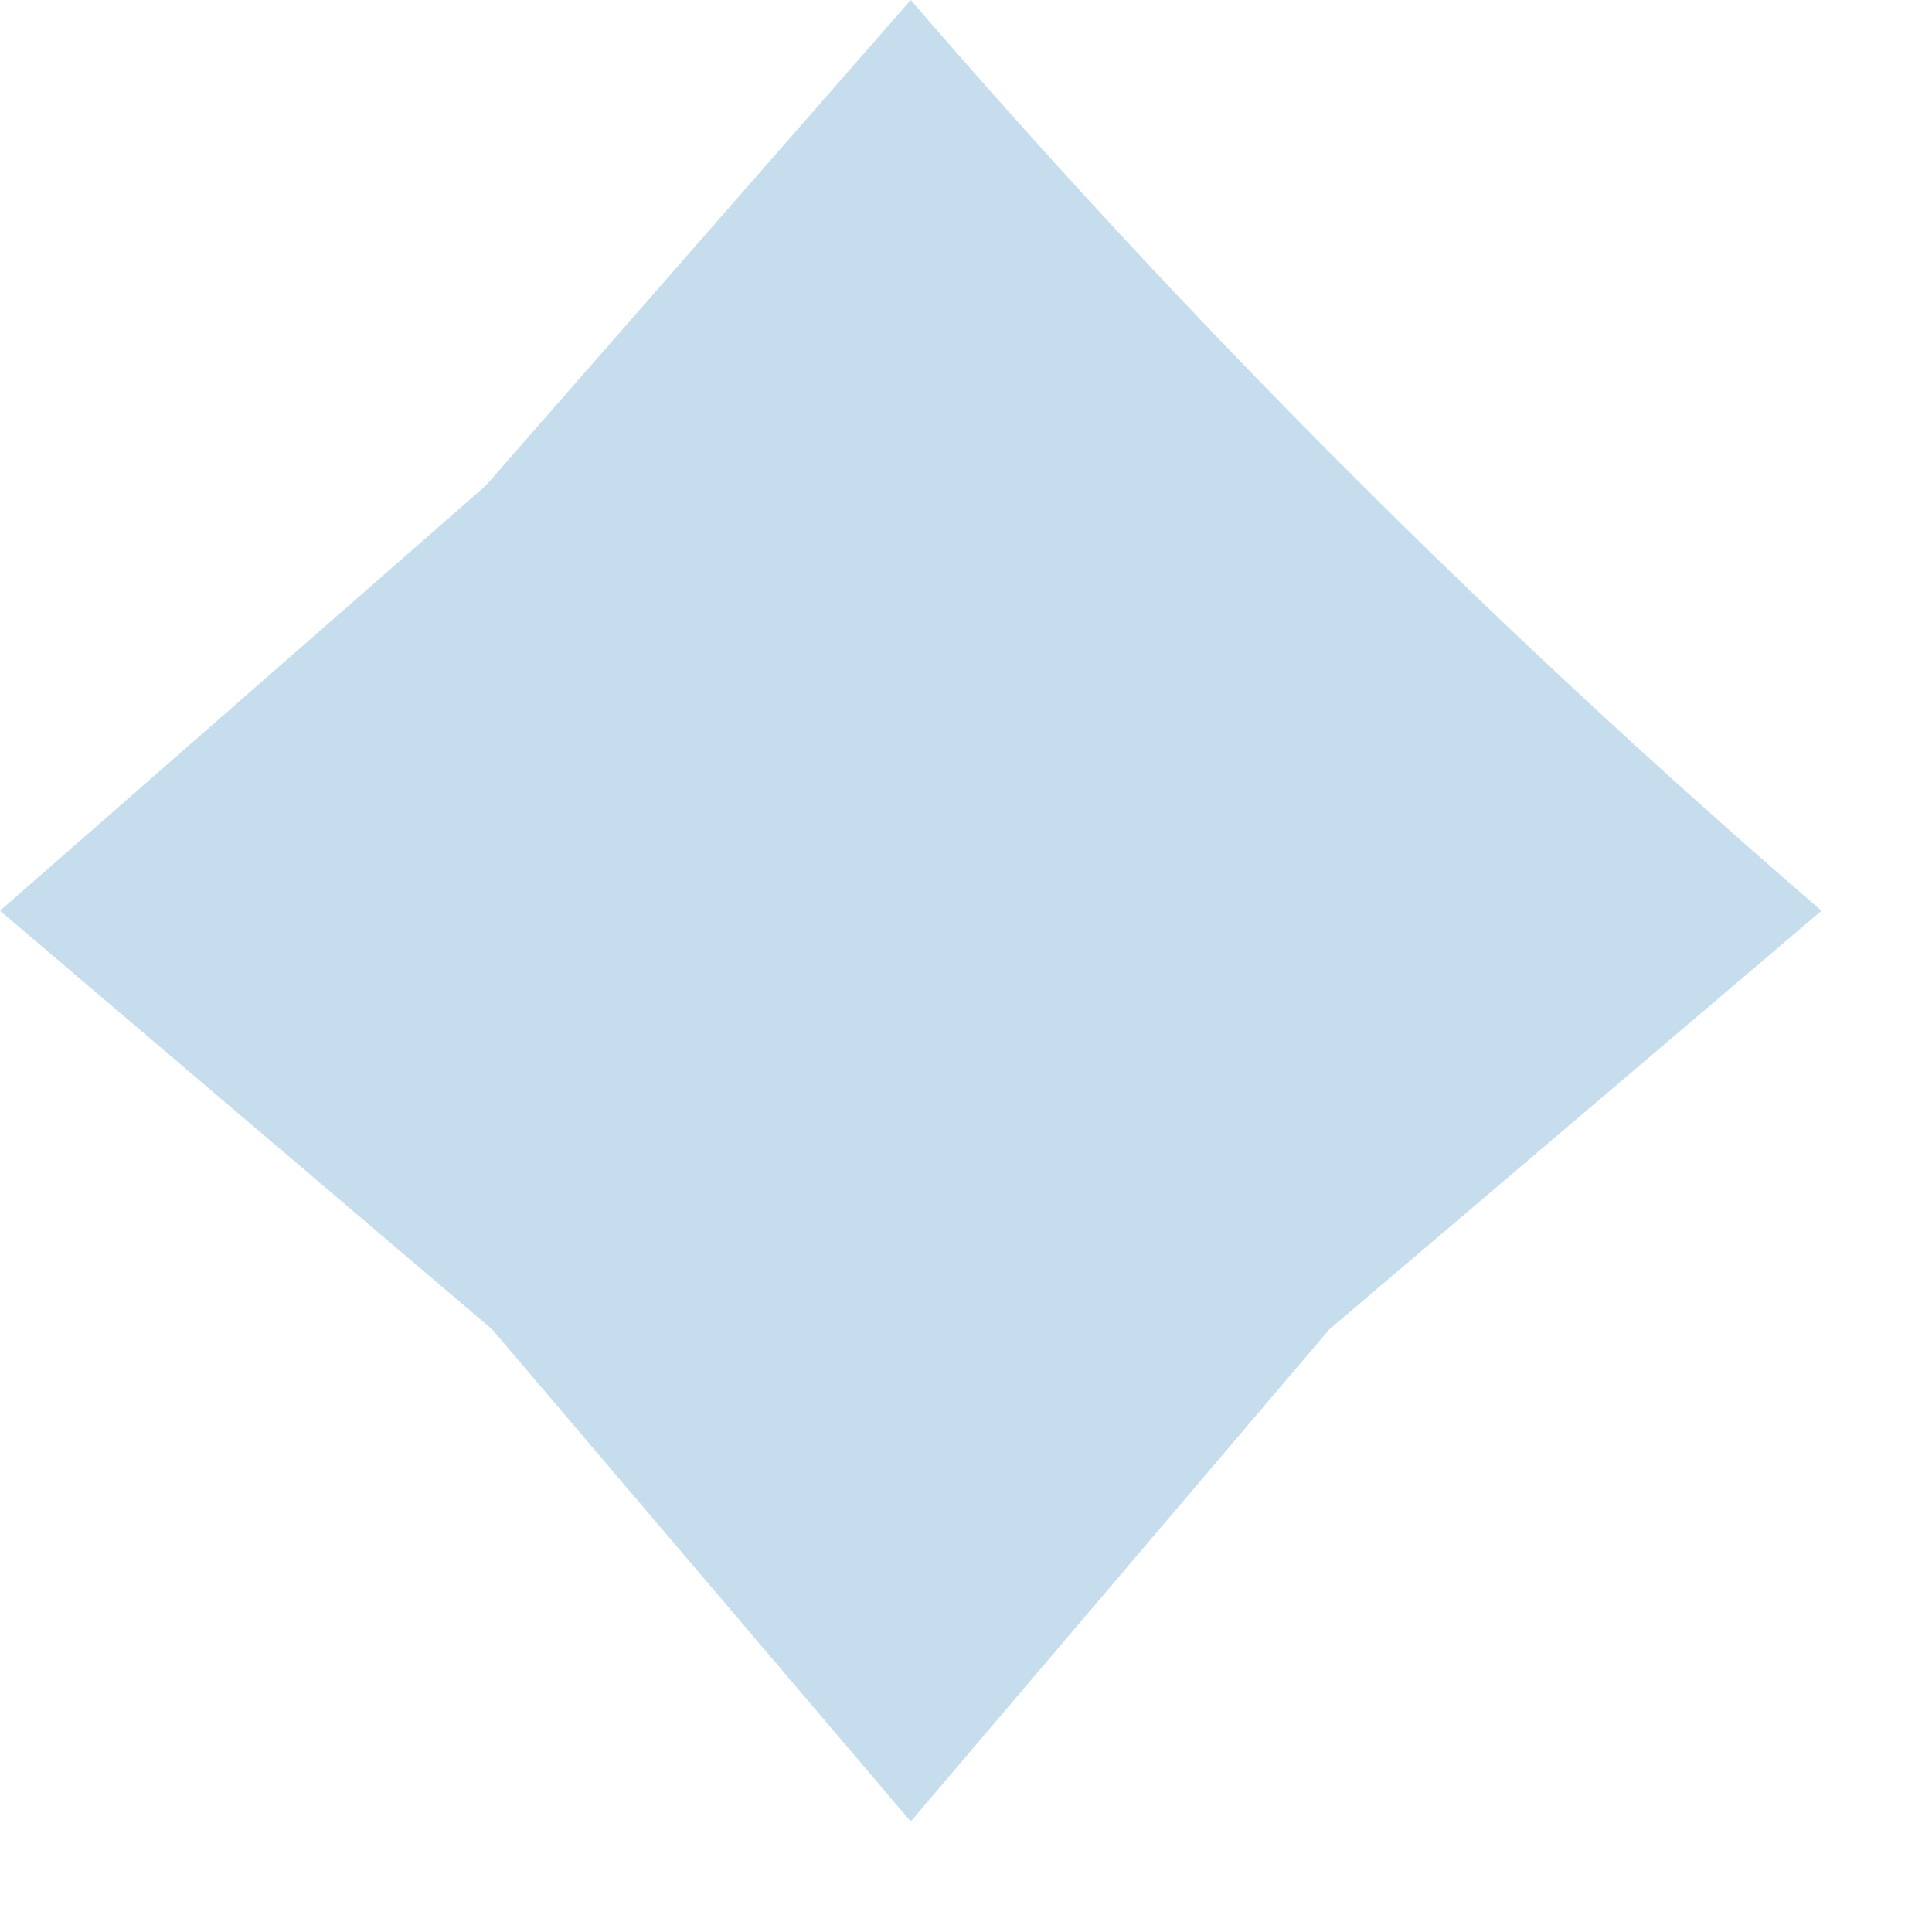 <?xml version="1.0" encoding="UTF-8"?> <svg xmlns="http://www.w3.org/2000/svg" width="15" height="15" viewBox="0 0 15 15" fill="none"> <path d="M7.071 0C9.235 2.511 11.581 4.859 14.089 7.025L14.142 7.071L10.321 10.321L7.071 14.142L3.821 10.321L0 7.071L3.771 3.771L7.071 0Z" fill="#C6DDEE"></path> </svg> 